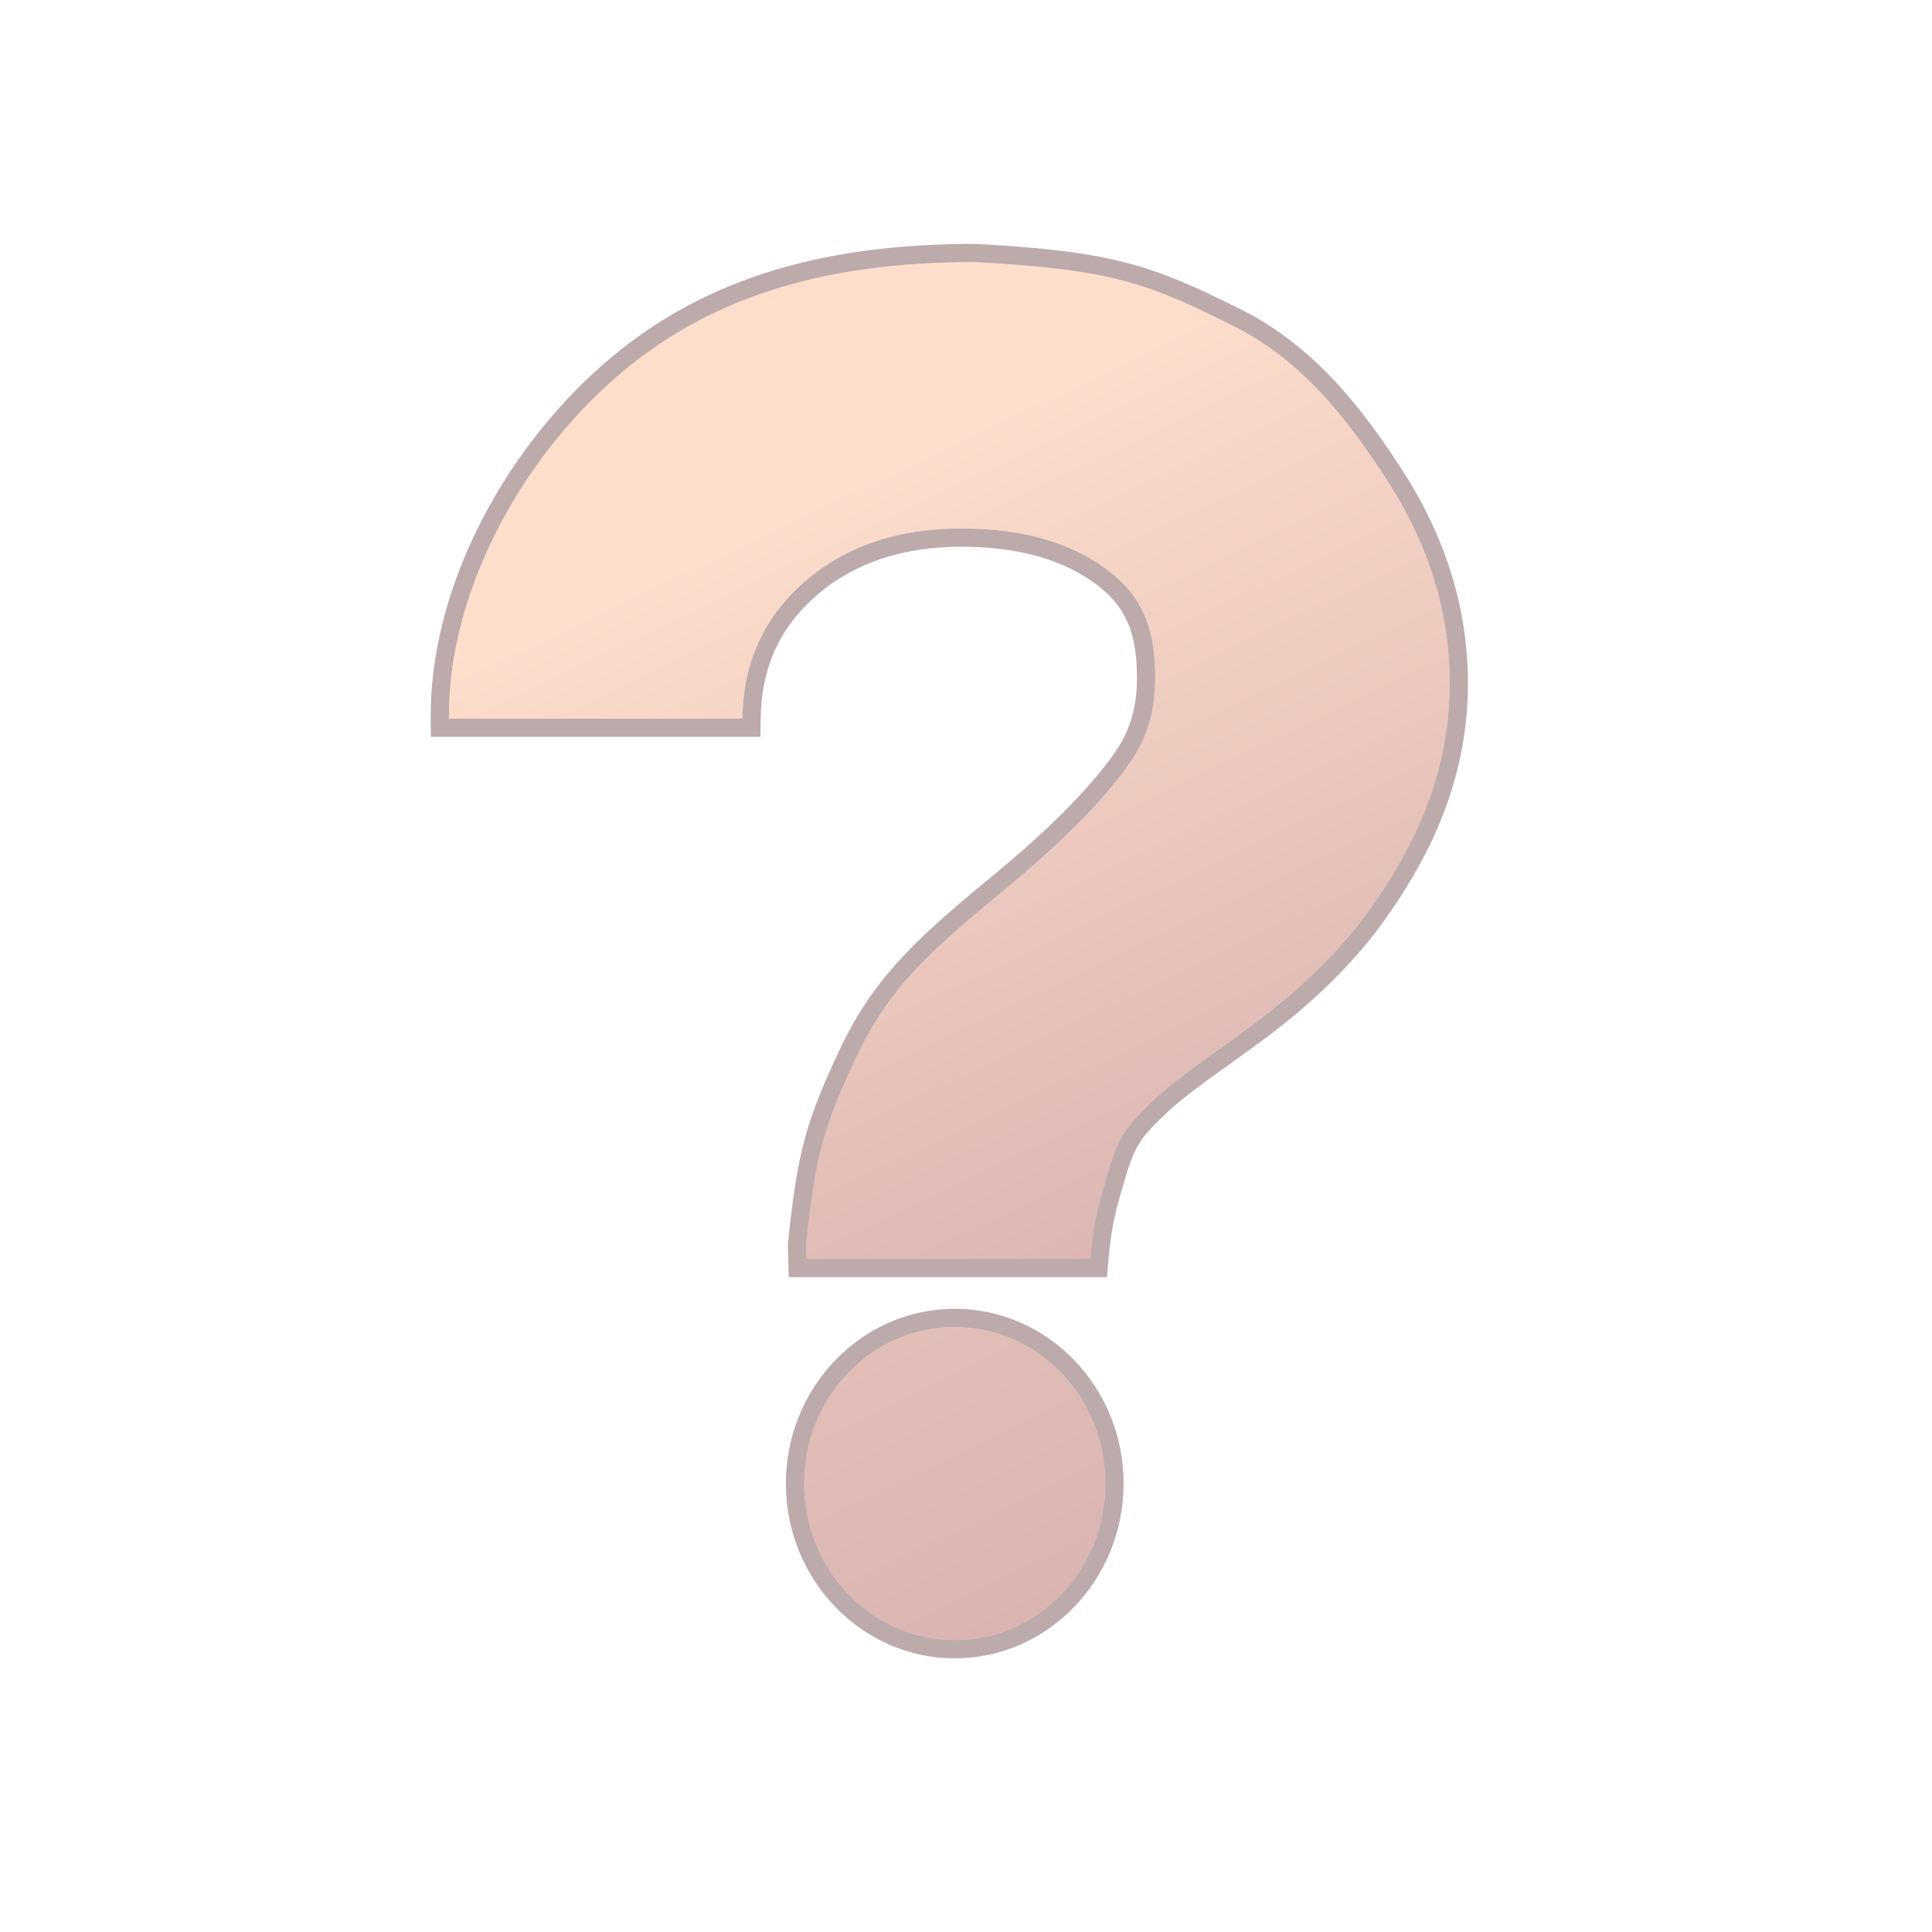 <?xml version="1.0" encoding="utf-8"?>
<!-- Generator: Adobe Illustrator 12.0.1, SVG Export Plug-In . SVG Version: 6.00 Build 51448)  -->
<!DOCTYPE svg PUBLIC "-//W3C//DTD SVG 1.1//EN" "http://www.w3.org/Graphics/SVG/1.1/DTD/svg11.dtd">
<svg  version="1.1" id="Layer_1" xmlns="http://www.w3.org/2000/svg" xmlns:xlink="http://www.w3.org/1999/xlink" width="25" height="25" viewBox="0 0 106 106"
	 overflow="visible" enable-background="new 0 0 106 106" xml:space="preserve">
<g>
	<g>
		<g>
			<g>
				<path fill="#cad3e0" d="M33.309,20.467L33.309,20.467c-5.635,4.988-9.237,12.432-9.177,18.964l0.004,0.496h17.092l0.006-0.494
					c0.035-2.903,1.126-5.306,3.243-7.143c2.136-1.854,4.918-2.794,8.27-2.794c3.284,0,5.929,0.77,7.86,2.289
					c1.886,1.484,2.272,3.251,2.272,5.447c0,1.577-0.392,2.969-1.165,4.136c-0.877,1.324-2.732,3.576-6.583,6.78
					c-4.147,3.434-6.651,5.507-8.571,9.58c-1.871,3.962-2.32,5.631-2.826,10.508l0.027,1.339h16.516l0.038-0.458
					c0.169-1.999,0.446-2.936,0.865-4.354l0.097-0.33c0.542-1.852,1.023-2.39,1.976-3.34c1.056-1.055,2.019-1.747,3.767-3.003
					l1.788-1.294c2.768-2.023,5.003-4.197,6.646-6.459c1.574-2.18,2.743-4.341,3.477-6.425c0.736-2.083,1.109-4.239,1.109-6.409
					c0-3.952-1.168-7.772-3.47-11.354c-2.054-3.195-4.697-6.731-8.737-8.739c-4.635-2.308-6.631-3.127-14.36-3.526
					C44.781,13.882,38.382,15.975,33.309,20.467z"/>
				<path fill="#bdaaaa" d="M53.471,13.382h-0.026c-8.795,0-15.299,2.133-20.468,6.711c-2.7,2.39-5.005,5.395-6.668,8.692
					c-1.784,3.537-2.71,7.22-2.678,10.651l0.009,0.991h0.991h16.102h0.988l0.012-0.988c0.034-2.793,1.038-5.008,3.07-6.772
					c2.044-1.773,4.716-2.672,7.942-2.672c3.17,0,5.71,0.734,7.552,2.182c1.728,1.36,2.082,3.003,2.082,5.053
					c0,1.499-0.354,2.762-1.082,3.861c-0.859,1.296-2.684,3.507-6.487,6.671c-4.056,3.359-6.737,5.58-8.703,9.751
					c-1.902,4.026-2.358,5.722-2.872,10.67l-0.006,0.063l0.001,0.064l0.019,0.787l0.024,0.976h0.976h15.567h0.919l0.077-0.916
					c0.166-1.948,0.437-2.865,0.847-4.255l0.098-0.329c0.51-1.74,0.911-2.189,1.849-3.128c1.028-1.026,1.981-1.711,3.711-2.954
					c0.521-0.374,1.11-0.798,1.786-1.292c2.811-2.056,5.084-4.267,6.755-6.569c1.602-2.217,2.793-4.421,3.543-6.552
					c0.755-2.135,1.138-4.347,1.138-6.575c0-4.049-1.193-7.96-3.55-11.625c-2.088-3.251-4.783-6.853-8.935-8.917v0
					c-4.784-2.382-6.97-3.186-14.558-3.578L53.471,13.382L53.471,13.382z M24.63,39.266c-0.001-6.855,3.958-13.951,9.01-18.423
					c5.088-4.507,11.489-6.46,19.805-6.46c7.603,0.392,9.585,1.194,14.163,3.474c3.759,1.868,6.28,5.045,8.539,8.562
					c2.26,3.516,3.391,7.21,3.391,11.084l0,0l0,0c0,2.118-0.357,4.198-1.081,6.243c-0.72,2.045-1.854,4.145-3.408,6.297
					c-0.911,1.255-2.861,3.66-6.536,6.35c-2.915,2.13-4.202,2.936-5.614,4.346c-1.014,1.014-1.534,1.615-2.101,3.554
					c-0.468,1.589-0.794,2.575-0.981,4.781H44.249l-0.019-0.787l0,0l0,0c0.499-4.808,0.927-6.42,2.782-10.347
					c1.852-3.929,4.275-5.961,8.438-9.408c4.011-3.336,5.85-5.633,6.682-6.888c0.831-1.255,1.248-2.726,1.248-4.413
					c0-2.295-0.435-4.242-2.465-5.839c-2.028-1.596-4.754-2.396-8.169-2.396c-3.491,0-6.358,0.974-8.598,2.917
					s-3.378,4.449-3.415,7.515H24.631C24.63,39.374,24.63,39.32,24.63,39.266L24.63,39.266z"/>
			</g>
		</g>
		<g>
			<g>
				<path fill="#cad3e0" d="M43.621,81.395c0,5.012,3.932,9.09,8.764,9.09c2.344,0,4.547-0.948,6.202-2.669
					c1.651-1.717,2.561-3.997,2.561-6.421c0-5.012-3.931-9.089-8.763-9.089S43.621,76.383,43.621,81.395z"/>
				<path fill="#bdaaaa" d="M52.384,71.807c-5.108,0-9.265,4.302-9.265,9.589s4.156,9.589,9.265,9.589
					c5.106,0,9.262-4.302,9.262-9.589S57.491,71.807,52.384,71.807L52.384,71.807z M44.12,81.396c0-4.744,3.699-8.589,8.265-8.589
					c4.562,0,8.262,3.845,8.262,8.589l0,0l0,0c0,4.744-3.7,8.589-8.262,8.589C47.819,89.984,44.12,86.14,44.12,81.396L44.12,81.396
					L44.12,81.396z"/>
			</g>
		</g>
	</g>
	<g>
		<g>
			<linearGradient id="XMLID_7_" gradientUnits="userSpaceOnUse" x1="46.86" y1="25.312" x2="76.116" y2="86.577">
				<stop  offset="0" style="stop-color:#ffdecc"/>
				<stop  offset="0.106" style="stop-color:#f9d7c7"/>
				<stop  offset="1" style="stop-color:#cba2a6"/>
			</linearGradient>
			<path fill="url(#XMLID_7_)" d="M76.148,26.418c-2.26-3.517-4.78-6.694-8.539-8.562c-4.578-2.28-6.562-3.082-14.163-3.475
				c-8.316,0-14.717,1.953-19.806,6.46c-5.092,4.507-9.072,11.681-9.009,18.585h16.103c0.037-3.065,1.176-5.571,3.415-7.515
				c2.238-1.943,5.105-2.917,8.598-2.917c3.415,0,6.14,0.8,8.169,2.396c2.03,1.598,2.464,3.544,2.464,5.84
				c0,1.687-0.417,3.157-1.248,4.412c-0.832,1.256-2.671,3.553-6.681,6.889c-4.162,3.446-6.586,5.479-8.438,9.408
				c-1.854,3.927-2.282,5.539-2.781,10.347l0.019,0.787h15.567c0.187-2.206,0.514-3.193,0.98-4.782
				c0.567-1.938,1.087-2.54,2.102-3.553c1.411-1.41,2.698-2.216,5.613-4.347c3.676-2.688,5.625-5.095,6.536-6.35
				c1.554-2.152,2.689-4.252,3.409-6.297c0.723-2.045,1.081-4.125,1.081-6.243C79.539,33.628,78.408,29.934,76.148,26.418z"/>
		</g>
		<g>
			<linearGradient id="XMLID_8_" gradientUnits="userSpaceOnUse" x1="24.17" y1="24.058" x2="70.04" y2="117.277">
				<stop  offset="0" style="stop-color:#ffdecc"/>
				<stop  offset="0.106" style="stop-color:#f9d7c7"/>
				<stop  offset="1" style="stop-color:#cba2a6"/>
			</linearGradient>
			<ellipse fill="url(#XMLID_8_)" cx="52.384" cy="81.395" rx="8.263" ry="8.59"/>
		</g>
	</g>
	<defs>
		<filter id="Adobe_OpacityMaskFilter" filterUnits="userSpaceOnUse" x="24.63" y="14.382" width="54.907" height="75.602">
			<feColorMatrix  type="matrix" values="1 0 0 0 0  0 1 0 0 0  0 0 1 0 0  0 0 0 1 0"/>
		</filter>
	</defs>
	<mask maskUnits="userSpaceOnUse" x="24.63" y="14.382" width="54.907" height="75.602" id="XMLID_9_">
		<g filter="url(#Adobe_OpacityMaskFilter)">
			<linearGradient id="XMLID_10_" gradientUnits="userSpaceOnUse" x1="37.722" y1="7.586" x2="56.465" y2="34.714">
				<stop  offset="0" style="stop-color:#FFFFFF"/>
				<stop  offset="1" style="stop-color:#000000"/>
			</linearGradient>
			<path fill="url(#XMLID_10_)" d="M14.685,45.572c0,0,34.279,13.811,76.328-32.184C75.969,3.524,56.61,2.661,56.61,2.661
				L38.536,5.083L21.926,20.69L14.685,45.572z"/>
		</g>
	</mask>
	<defs>
		<filter id="Adobe_OpacityMaskFilter_1_" filterUnits="userSpaceOnUse" x="44.12" y="72.807" width="16.526" height="17.178">
			<feColorMatrix  type="matrix" values="1 0 0 0 0  0 1 0 0 0  0 0 1 0 0  0 0 0 1 0"/>
		</filter>
	</defs>
	<mask maskUnits="userSpaceOnUse" x="44.12" y="72.807" width="16.526" height="17.178" id="XMLID_11_">
		<g filter="url(#Adobe_OpacityMaskFilter_1_)">
			<linearGradient id="XMLID_1_" gradientUnits="userSpaceOnUse" x1="47.161" y1="68.829" x2="53.946" y2="78.651">
				<stop  offset="0" style="stop-color:#FFFFFF"/>
				<stop  offset="1" style="stop-color:#000000"/>
			</linearGradient>
			<path fill="url(#XMLID_1_)" d="M38.82,82.582c0,0,12.411,5,27.635-11.652c-5.446-3.571-12.456-3.884-12.456-3.884l-6.544,0.877
				l-6.013,5.65L38.82,82.582z"/>
		</g>
	</mask>
</g>
</svg>
